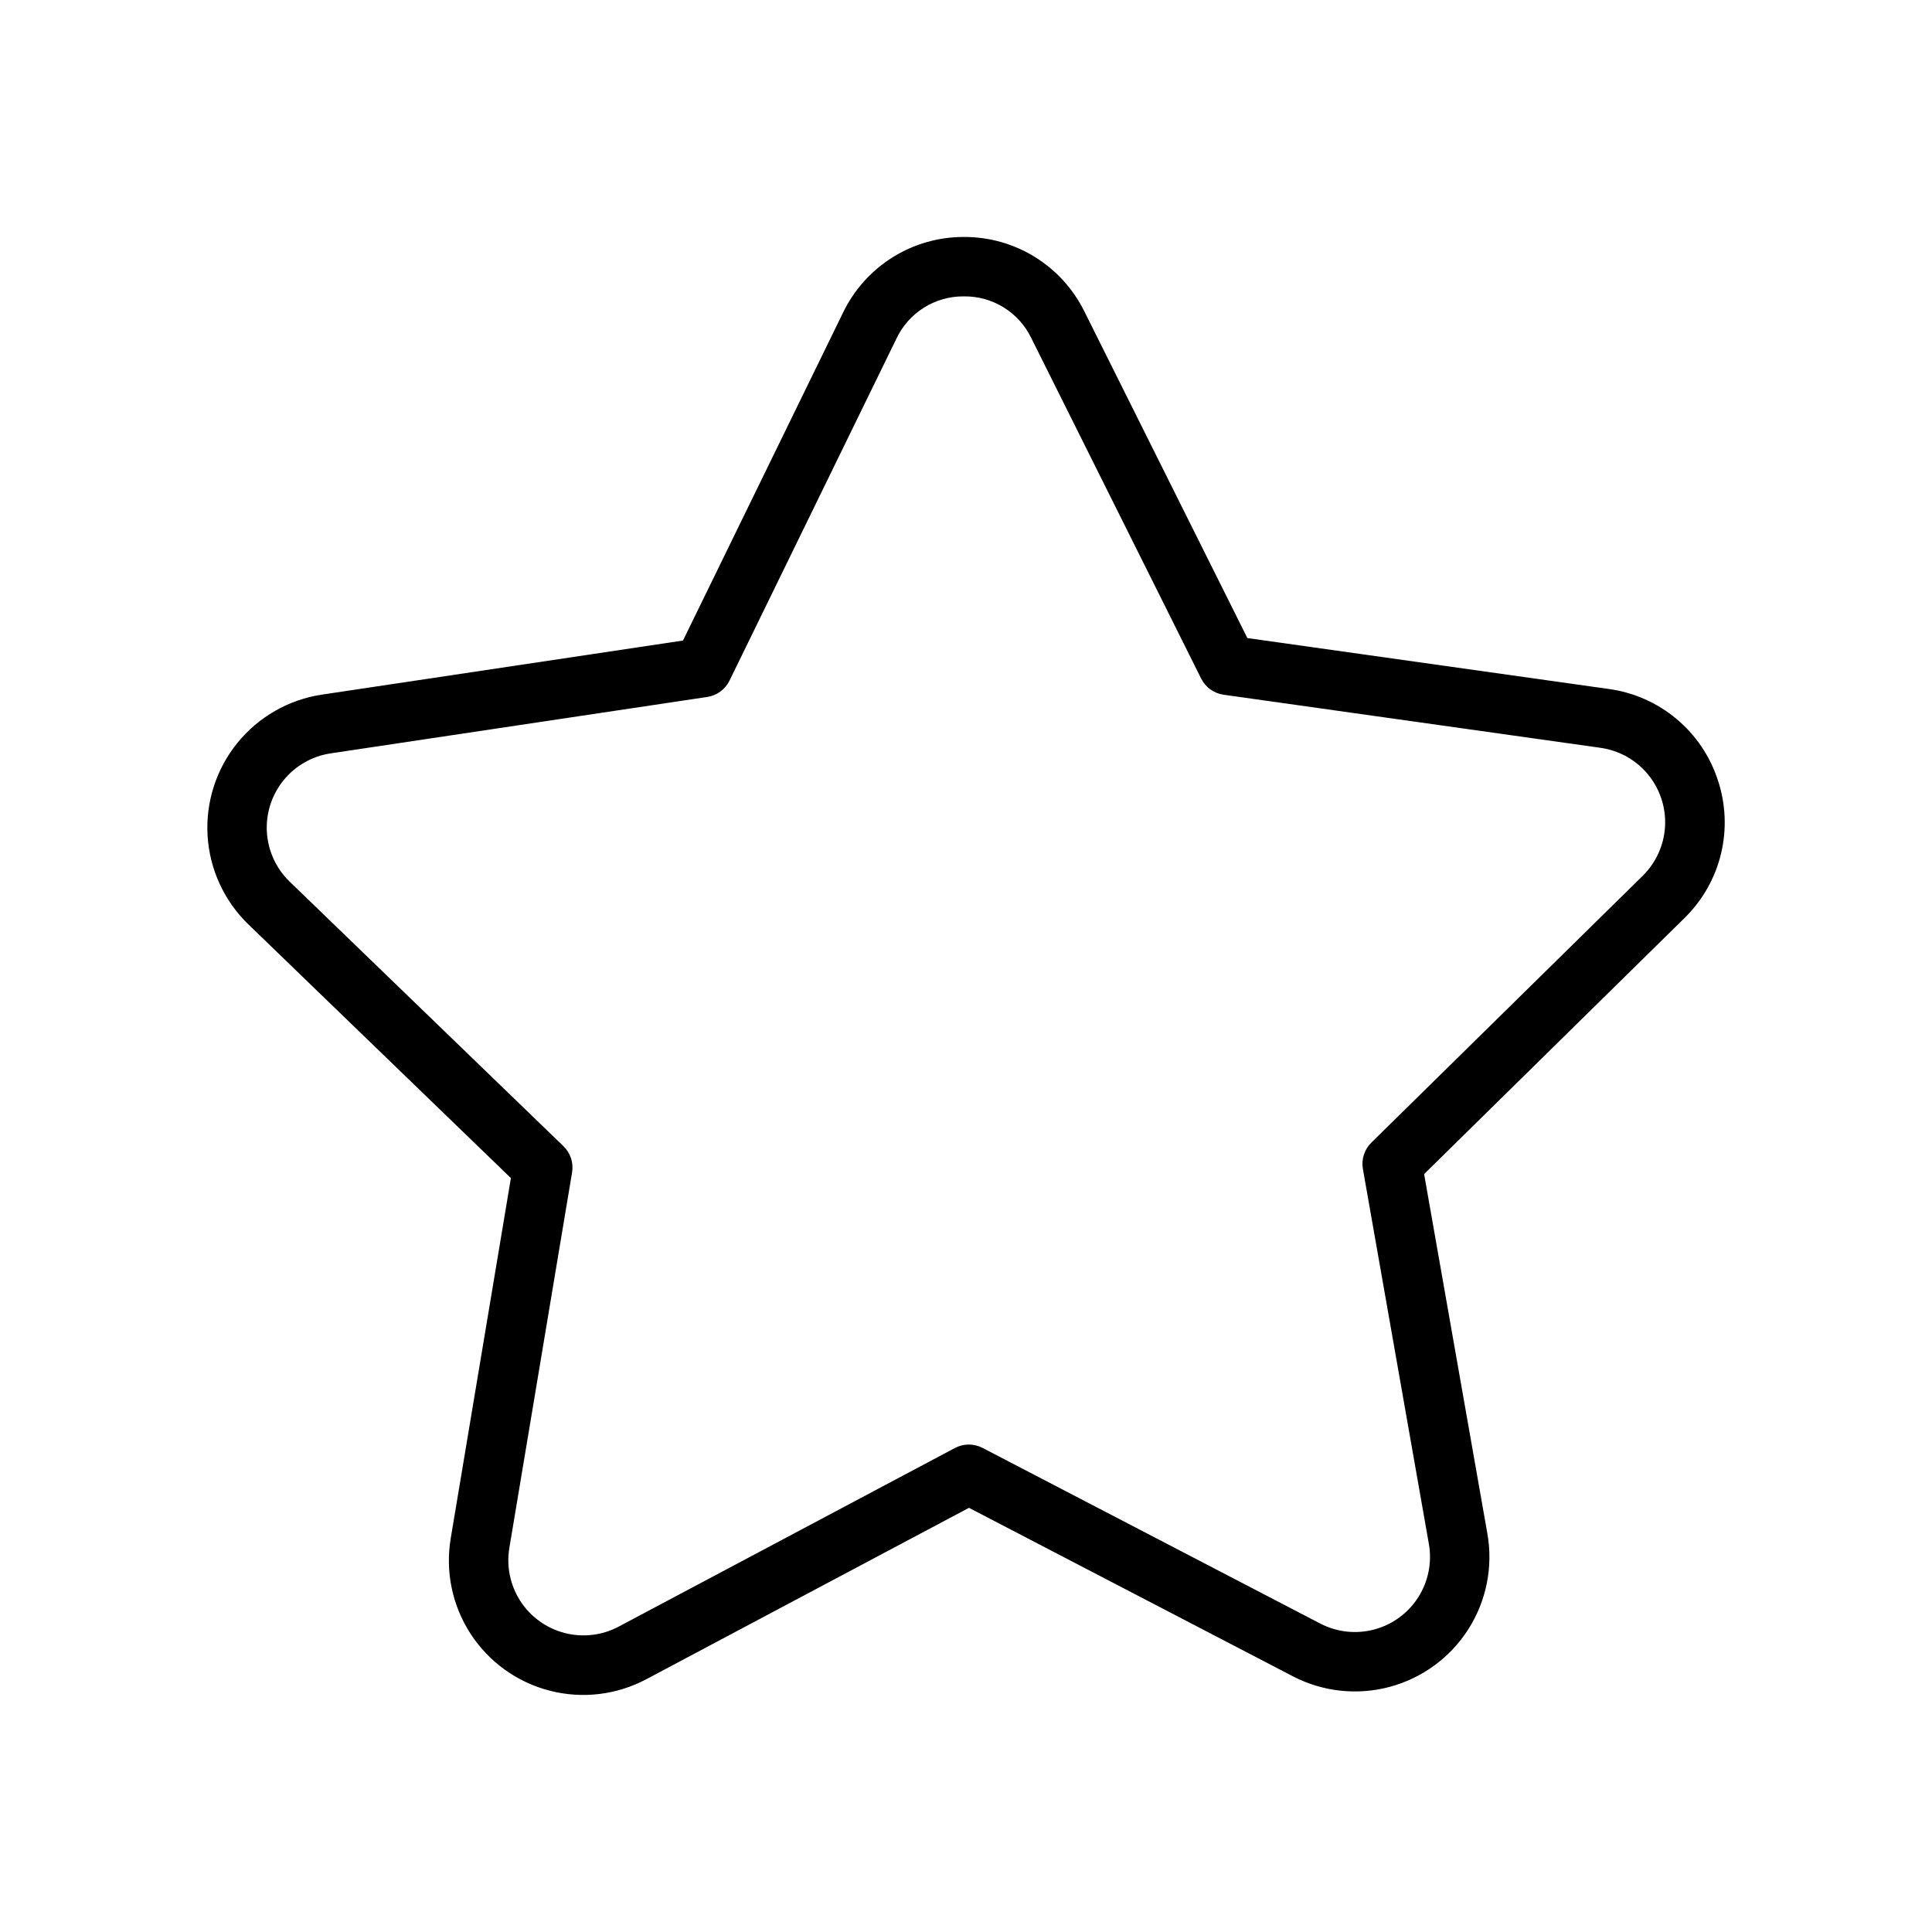 <?xml version="1.0" encoding="UTF-8"?>
<!-- Uploaded to: SVG Repo, www.svgrepo.com, Generator: SVG Repo Mixer Tools -->
<svg fill="#000000" width="800px" height="800px" version="1.1" viewBox="144 144 512 512" xmlns="http://www.w3.org/2000/svg">
 <path d="m599.24 350.73c-2.059-6.332-5.859-11.953-10.969-16.223-5.109-4.269-11.316-7.016-17.91-7.918l-95.797-13.496-43.195-86.555c-2.934-5.949-7.481-10.949-13.121-14.441-5.637-3.488-12.145-5.324-18.773-5.297h-0.152c-6.66 0-13.184 1.883-18.824 5.422s-10.168 8.598-13.066 14.594l-42.434 86.934-95.68 14.332c-8.816 1.32-16.82 5.898-22.43 12.828s-8.418 15.707-7.875 24.605c0.547 8.898 4.406 17.273 10.816 23.465l69.562 67.227-15.934 95.41c-1.492 8.801 0.375 17.836 5.227 25.324 4.856 7.488 12.348 12.883 20.988 15.109 8.641 2.231 17.805 1.133 25.676-3.074l85.438-45.387 85.816 44.637c7.91 4.117 17.074 5.117 25.684 2.812 8.613-2.309 16.047-7.762 20.84-15.277 4.789-7.519 6.59-16.562 5.043-25.34l-16.766-95.277 68.98-67.828v-0.004c4.766-4.648 8.121-10.547 9.688-17.016 1.57-6.473 1.281-13.254-0.832-19.566zm-19.895 25.359-71.934 70.73h0.004c-1.848 1.816-2.684 4.426-2.231 6.977l17.48 99.352c0.863 4.902-0.141 9.949-2.816 14.148-2.676 4.199-6.824 7.242-11.633 8.531-4.809 1.289-9.926 0.727-14.34-1.57l-89.492-46.551c-2.297-1.188-5.035-1.18-7.324 0.031l-89.098 47.332c-4.398 2.336-9.508 2.938-14.328 1.691-4.816-1.25-8.996-4.254-11.707-8.43-2.711-4.176-3.762-9.211-2.941-14.121l16.621-99.504c0.43-2.555-0.43-5.156-2.289-6.957l-72.543-70.094c-3.582-3.457-5.738-8.133-6.043-13.105-0.309-4.969 1.262-9.871 4.394-13.742 3.133-3.871 7.602-6.426 12.527-7.16l99.77-14.945c2.562-0.383 4.769-2.004 5.906-4.328l44.246-90.656c1.594-3.367 4.121-6.207 7.277-8.188 3.156-1.98 6.812-3.016 10.535-2.988h0.094c3.707-0.043 7.352 0.973 10.504 2.922 3.152 1.953 5.684 4.762 7.301 8.098l45.039 90.266c1.152 2.32 3.379 3.922 5.945 4.281l99.891 14.07c4.926 0.699 9.414 3.215 12.578 7.055 3.168 3.844 4.777 8.73 4.519 13.699-0.258 4.973-2.367 9.664-5.914 13.156z"/>
</svg>